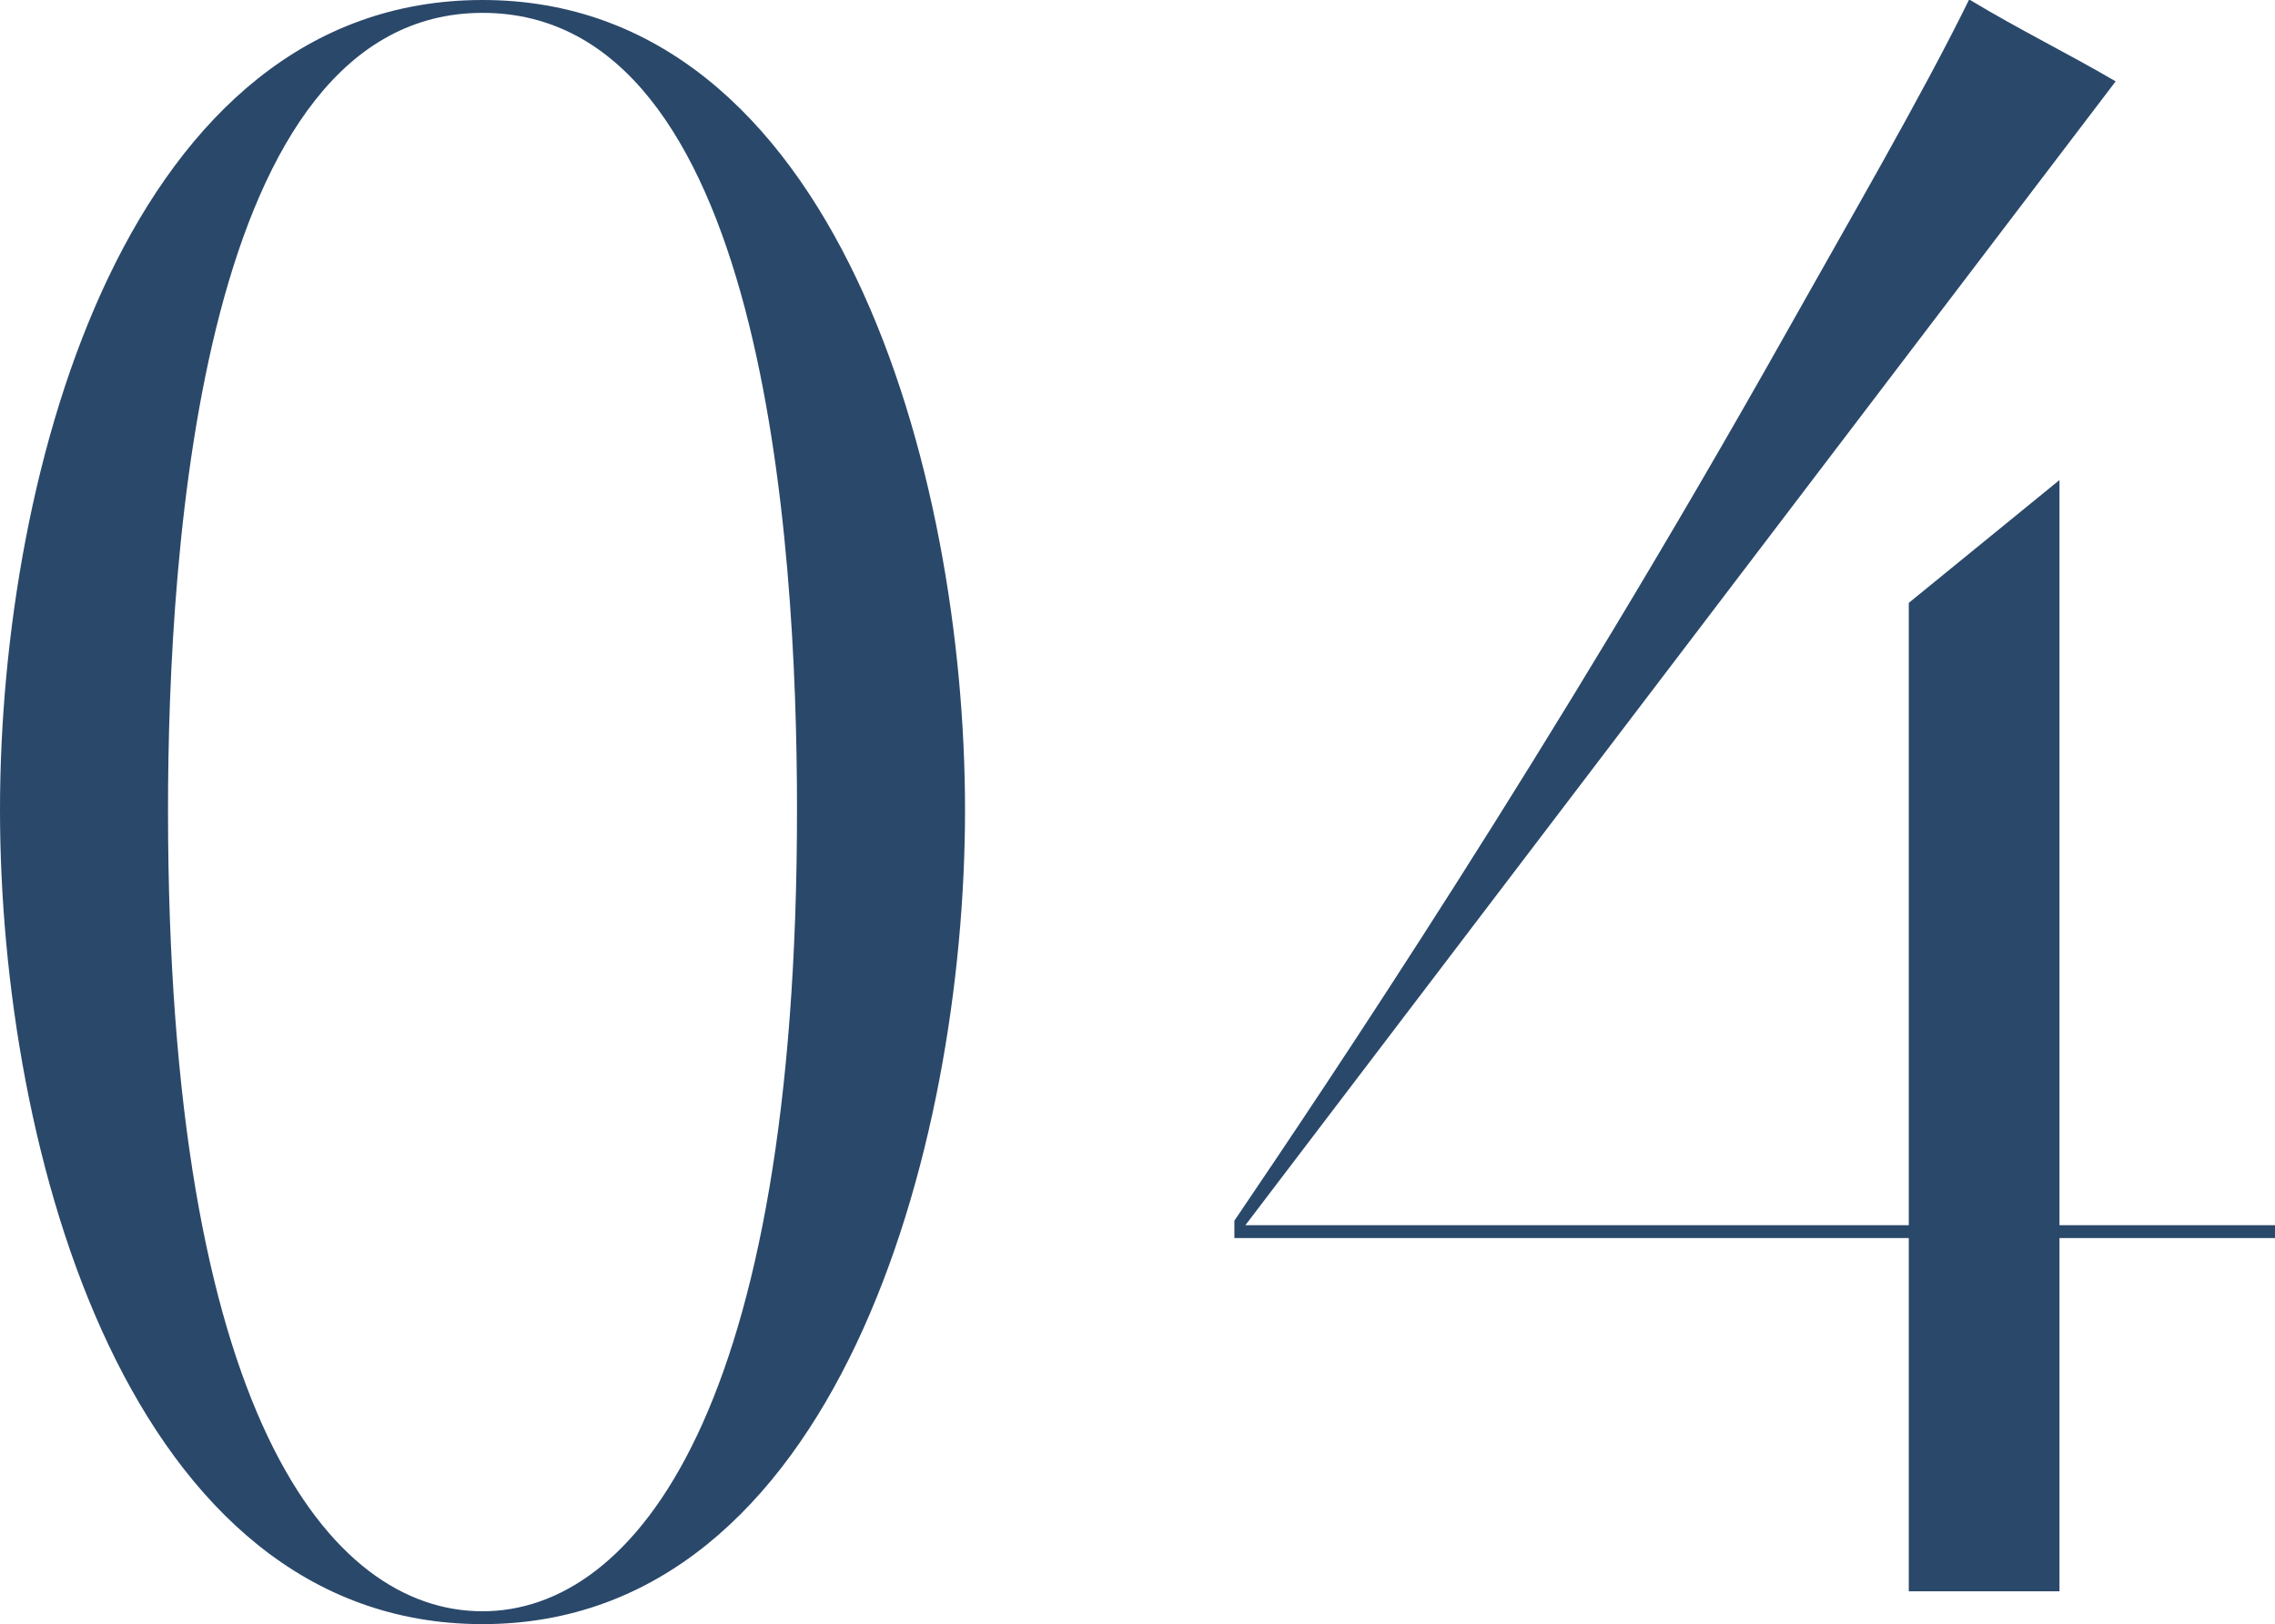 <?xml version="1.0" encoding="UTF-8"?><svg id="_レイヤー_2" xmlns="http://www.w3.org/2000/svg" viewBox="0 0 86.66 61.88"><defs><style>.cls-1{fill:#2a486a;}</style></defs><g id="design"><path class="cls-1" d="M18.38,61.88C4.92,61.88,0,43.9,0,30.86S4.92,0,18.38,0s18.38,17.97,18.38,30.86-4.92,31.02-18.38,31.02ZM18.38.49C7.71.49,6.4,20.76,6.4,30.86c0,22.98,6.15,30.53,11.98,30.53s11.98-7.71,11.98-30.53C30.36,20.35,29.05.49,18.38.49Z"/><path class="cls-1" d="M72.71,46.69v-23.72l5.74-4.68v28.39h8.21v.49h-8.21v13.46h-5.74v-13.46h-25.69v-.66c3.61-5.33,12.06-17.89,21.01-33.81,2.3-4.1,5.17-9.03,6.98-12.72,2.05,1.23,3.61,1.97,5.58,3.12l-33.15,43.58h25.27Z"/></g></svg>